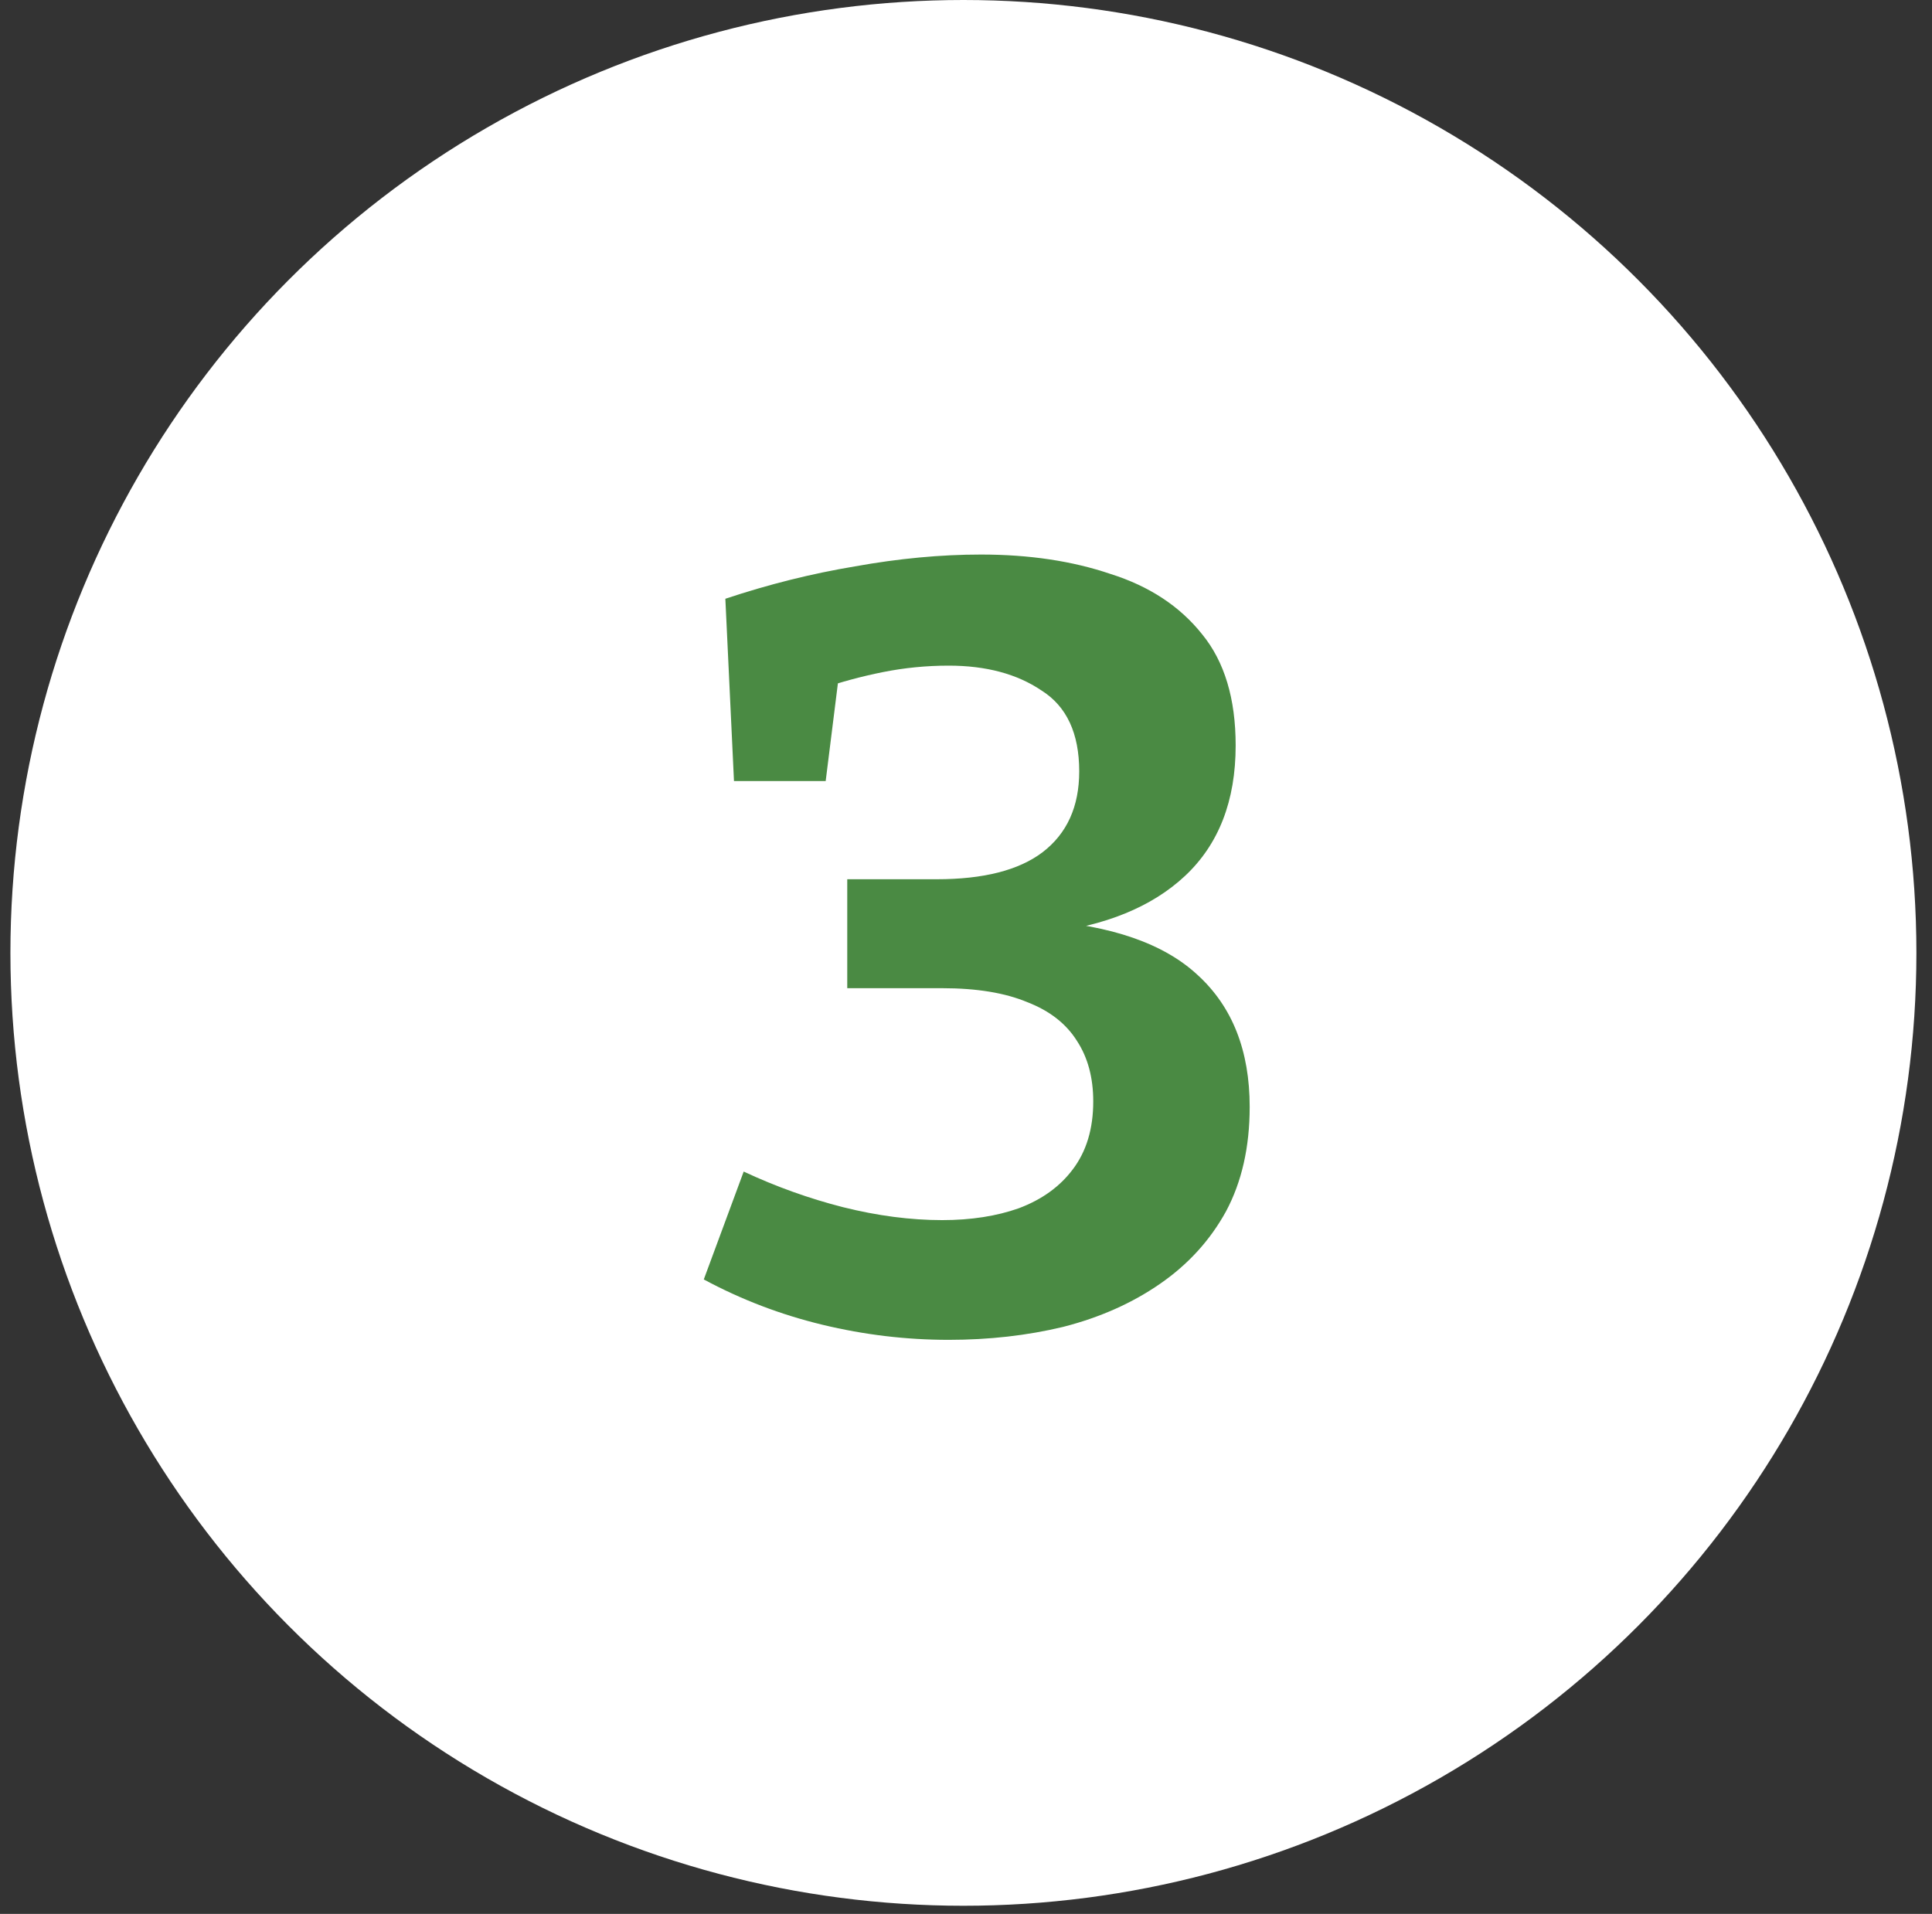 <?xml version="1.0" encoding="UTF-8"?>
<svg xmlns="http://www.w3.org/2000/svg" width="108" height="107" viewBox="0 0 108 107" fill="none">
  <rect x="0" y="0" width="108" height="107" fill="#333333" stroke="none"/>
  <circle cx="53.855" cy="53.273" r="53.273" fill="white"></circle>
  <path d="M53.032 74.907C50.659 74.907 48.307 74.626 45.975 74.063C43.644 73.5 41.432 72.656 39.342 71.53L41.573 65.499C43.382 66.344 45.232 67.007 47.121 67.489C49.051 67.972 50.901 68.213 52.67 68.213C54.278 68.213 55.705 67.992 56.952 67.55C58.238 67.067 59.243 66.344 59.967 65.379C60.731 64.373 61.113 63.107 61.113 61.579C61.113 60.252 60.811 59.127 60.208 58.202C59.605 57.237 58.681 56.513 57.434 56.031C56.188 55.508 54.6 55.247 52.67 55.247H47.362V49.156H52.368C54.981 49.156 56.952 48.653 58.278 47.648C59.645 46.602 60.329 45.095 60.329 43.125C60.329 40.994 59.625 39.486 58.218 38.601C56.851 37.677 55.122 37.214 53.032 37.214C51.785 37.214 50.559 37.335 49.353 37.576C48.147 37.817 46.961 38.139 45.794 38.541L46.94 37.395L46.156 43.667H41.03L40.548 33.475C42.96 32.671 45.372 32.068 47.785 31.666C50.237 31.224 52.589 31.003 54.841 31.003C57.535 31.003 59.947 31.364 62.078 32.088C64.249 32.772 65.958 33.897 67.204 35.465C68.451 36.993 69.074 39.064 69.074 41.677C69.074 44.773 68.129 47.206 66.239 48.974C64.39 50.703 61.776 51.769 58.399 52.171L58.097 51.447C62.118 51.729 65.073 52.754 66.963 54.523C68.893 56.292 69.858 58.745 69.858 61.881C69.858 64.132 69.415 66.082 68.531 67.731C67.646 69.339 66.42 70.686 64.852 71.771C63.284 72.857 61.475 73.661 59.424 74.184C57.414 74.666 55.283 74.907 53.032 74.907Z" fill="#4A8A43"></path>
</svg>

